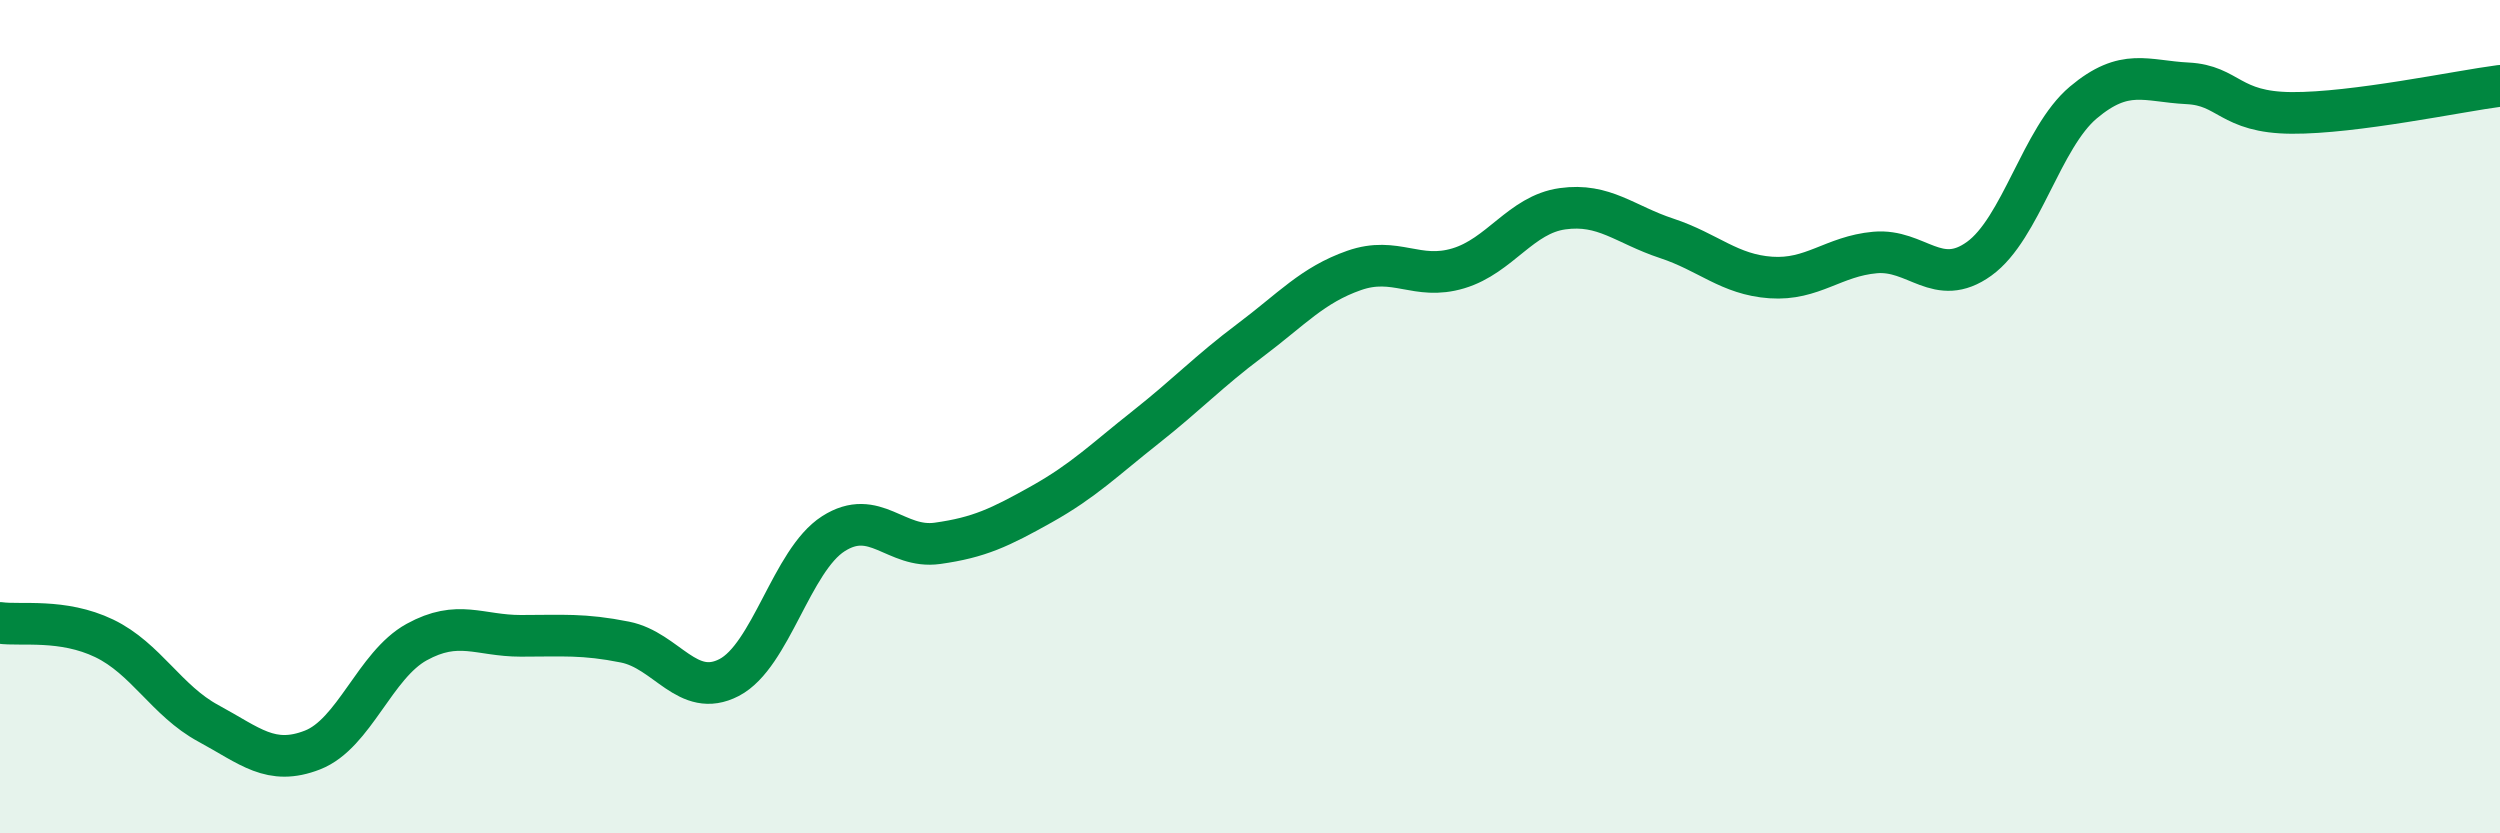 
    <svg width="60" height="20" viewBox="0 0 60 20" xmlns="http://www.w3.org/2000/svg">
      <path
        d="M 0,14.95 C 0.5,15.02 1.5,14.84 2.5,15.32 C 3.5,15.8 4,16.82 5,17.36 C 6,17.9 6.5,18.39 7.5,18 C 8.5,17.61 9,15.96 10,15.41 C 11,14.86 11.5,15.26 12.5,15.26 C 13.5,15.26 14,15.21 15,15.41 C 16,15.61 16.5,16.78 17.5,16.26 C 18.5,15.74 19,13.45 20,12.81 C 21,12.17 21.5,13.18 22.5,13.04 C 23.5,12.9 24,12.66 25,12.1 C 26,11.54 26.5,11.04 27.5,10.25 C 28.5,9.46 29,8.92 30,8.17 C 31,7.42 31.5,6.84 32.5,6.49 C 33.5,6.14 34,6.74 35,6.44 C 36,6.14 36.5,5.15 37.5,5.01 C 38.5,4.87 39,5.39 40,5.72 C 41,6.05 41.5,6.59 42.5,6.66 C 43.5,6.73 44,6.15 45,6.06 C 46,5.97 46.5,6.93 47.5,6.21 C 48.5,5.49 49,3.3 50,2.46 C 51,1.62 51.5,1.95 52.5,2 C 53.5,2.05 53.5,2.7 55,2.71 C 56.5,2.72 59,2.19 60,2.06L60 20L0 20Z"
        fill="#008740"
        opacity="0.1"
        stroke-linecap="round"
        stroke-linejoin="round"
      />
      <path
        d="M 0,14.95 C 0.5,15.02 1.5,14.84 2.5,15.32 C 3.5,15.8 4,16.82 5,17.36 C 6,17.9 6.5,18.39 7.5,18 C 8.5,17.61 9,15.96 10,15.41 C 11,14.86 11.5,15.26 12.5,15.26 C 13.5,15.26 14,15.21 15,15.41 C 16,15.61 16.5,16.78 17.5,16.26 C 18.5,15.74 19,13.45 20,12.81 C 21,12.17 21.5,13.18 22.5,13.04 C 23.5,12.9 24,12.66 25,12.1 C 26,11.54 26.5,11.04 27.5,10.25 C 28.5,9.46 29,8.92 30,8.17 C 31,7.42 31.5,6.84 32.5,6.49 C 33.5,6.14 34,6.74 35,6.44 C 36,6.14 36.5,5.15 37.5,5.01 C 38.5,4.87 39,5.39 40,5.72 C 41,6.05 41.5,6.59 42.5,6.66 C 43.5,6.73 44,6.15 45,6.06 C 46,5.97 46.5,6.93 47.5,6.21 C 48.5,5.49 49,3.3 50,2.46 C 51,1.62 51.5,1.95 52.5,2 C 53.5,2.05 53.5,2.7 55,2.71 C 56.5,2.72 59,2.19 60,2.06"
        stroke="#008740"
        stroke-width="1"
        fill="none"
        stroke-linecap="round"
        stroke-linejoin="round"
      />
    </svg>
  